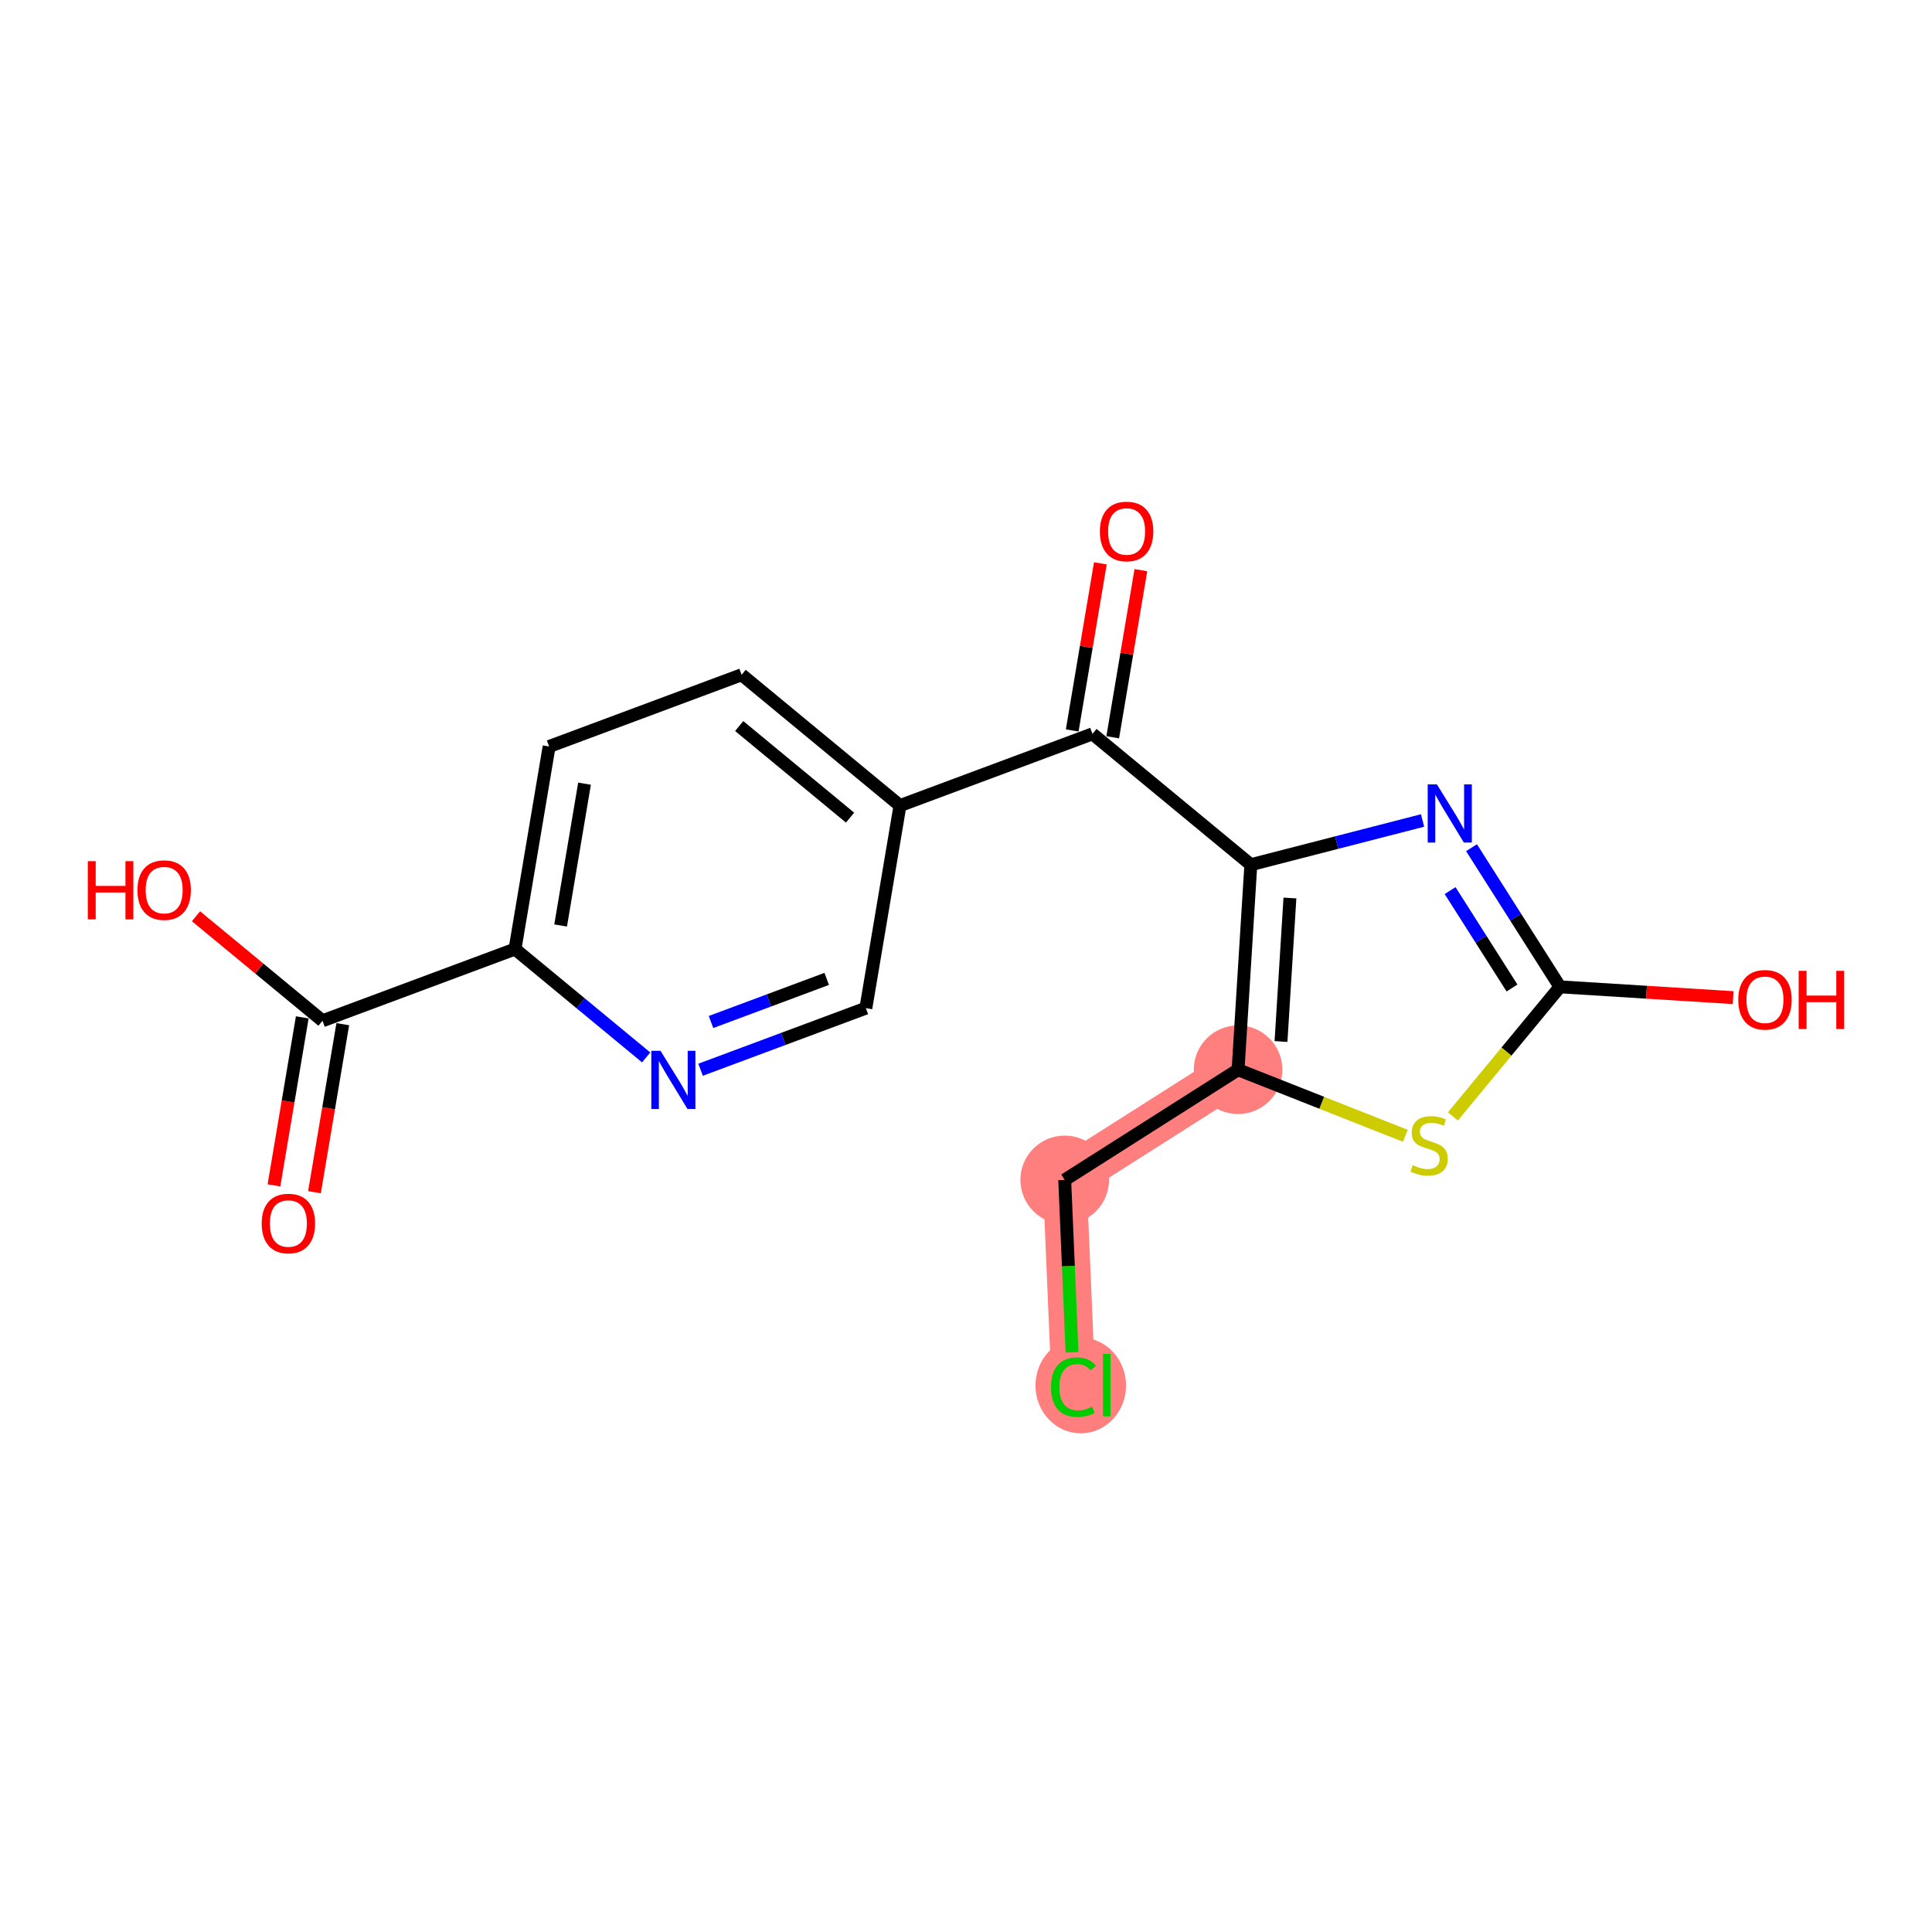<?xml version='1.0' encoding='iso-8859-1'?>
<svg version='1.1' baseProfile='full'
              xmlns='http://www.w3.org/2000/svg'
                      xmlns:rdkit='http://www.rdkit.org/xml'
                      xmlns:xlink='http://www.w3.org/1999/xlink'
                  xml:space='preserve'
width='300px' height='300px' viewBox='0 0 300 300'>
<!-- END OF HEADER -->
<rect style='opacity:1.0;fill:#FFFFFF;stroke:none' width='300' height='300' x='0' y='0'> </rect>
<rect style='opacity:1.0;fill:#FFFFFF;stroke:none' width='300' height='300' x='0' y='0'> </rect>
<path d='M 192.247,166.105 L 165.327,183.214' style='fill:none;fill-rule:evenodd;stroke:#FF7F7F;stroke-width:6.8px;stroke-linecap:butt;stroke-linejoin:miter;stroke-opacity:1' />
<path d='M 165.327,183.214 L 166.683,215.083' style='fill:none;fill-rule:evenodd;stroke:#FF7F7F;stroke-width:6.8px;stroke-linecap:butt;stroke-linejoin:miter;stroke-opacity:1' />
<ellipse cx='192.247' cy='166.105' rx='6.379' ry='6.379'  style='fill:#FF7F7F;fill-rule:evenodd;stroke:#FF7F7F;stroke-width:1.0px;stroke-linecap:butt;stroke-linejoin:miter;stroke-opacity:1' />
<ellipse cx='165.327' cy='183.214' rx='6.379' ry='6.379'  style='fill:#FF7F7F;fill-rule:evenodd;stroke:#FF7F7F;stroke-width:1.0px;stroke-linecap:butt;stroke-linejoin:miter;stroke-opacity:1' />
<ellipse cx='167.819' cy='215.14' rx='6.532' ry='6.929'  style='fill:#FF7F7F;fill-rule:evenodd;stroke:#FF7F7F;stroke-width:1.0px;stroke-linecap:butt;stroke-linejoin:miter;stroke-opacity:1' />
<path class='bond-0 atom-0 atom-1' d='M 48.831,185.125 L 51.028,172.08' style='fill:none;fill-rule:evenodd;stroke:#FF0000;stroke-width:2.0px;stroke-linecap:butt;stroke-linejoin:miter;stroke-opacity:1' />
<path class='bond-0 atom-0 atom-1' d='M 51.028,172.08 L 53.226,159.036' style='fill:none;fill-rule:evenodd;stroke:#000000;stroke-width:2.0px;stroke-linecap:butt;stroke-linejoin:miter;stroke-opacity:1' />
<path class='bond-0 atom-0 atom-1' d='M 42.54,184.065 L 44.737,171.021' style='fill:none;fill-rule:evenodd;stroke:#FF0000;stroke-width:2.0px;stroke-linecap:butt;stroke-linejoin:miter;stroke-opacity:1' />
<path class='bond-0 atom-0 atom-1' d='M 44.737,171.021 L 46.935,157.976' style='fill:none;fill-rule:evenodd;stroke:#000000;stroke-width:2.0px;stroke-linecap:butt;stroke-linejoin:miter;stroke-opacity:1' />
<path class='bond-1 atom-1 atom-2' d='M 50.08,158.506 L 40.257,150.39' style='fill:none;fill-rule:evenodd;stroke:#000000;stroke-width:2.0px;stroke-linecap:butt;stroke-linejoin:miter;stroke-opacity:1' />
<path class='bond-1 atom-1 atom-2' d='M 40.257,150.39 L 30.433,142.275' style='fill:none;fill-rule:evenodd;stroke:#FF0000;stroke-width:2.0px;stroke-linecap:butt;stroke-linejoin:miter;stroke-opacity:1' />
<path class='bond-2 atom-1 atom-3' d='M 50.08,158.506 L 79.97,147.368' style='fill:none;fill-rule:evenodd;stroke:#000000;stroke-width:2.0px;stroke-linecap:butt;stroke-linejoin:miter;stroke-opacity:1' />
<path class='bond-3 atom-3 atom-4' d='M 79.97,147.368 L 85.269,115.914' style='fill:none;fill-rule:evenodd;stroke:#000000;stroke-width:2.0px;stroke-linecap:butt;stroke-linejoin:miter;stroke-opacity:1' />
<path class='bond-3 atom-3 atom-4' d='M 87.055,143.709 L 90.764,121.691' style='fill:none;fill-rule:evenodd;stroke:#000000;stroke-width:2.0px;stroke-linecap:butt;stroke-linejoin:miter;stroke-opacity:1' />
<path class='bond-18 atom-18 atom-3' d='M 100.337,164.195 L 90.153,155.781' style='fill:none;fill-rule:evenodd;stroke:#0000FF;stroke-width:2.0px;stroke-linecap:butt;stroke-linejoin:miter;stroke-opacity:1' />
<path class='bond-18 atom-18 atom-3' d='M 90.153,155.781 L 79.97,147.368' style='fill:none;fill-rule:evenodd;stroke:#000000;stroke-width:2.0px;stroke-linecap:butt;stroke-linejoin:miter;stroke-opacity:1' />
<path class='bond-4 atom-4 atom-5' d='M 85.269,115.914 L 115.158,104.775' style='fill:none;fill-rule:evenodd;stroke:#000000;stroke-width:2.0px;stroke-linecap:butt;stroke-linejoin:miter;stroke-opacity:1' />
<path class='bond-5 atom-5 atom-6' d='M 115.158,104.775 L 139.749,125.091' style='fill:none;fill-rule:evenodd;stroke:#000000;stroke-width:2.0px;stroke-linecap:butt;stroke-linejoin:miter;stroke-opacity:1' />
<path class='bond-5 atom-5 atom-6' d='M 114.783,112.741 L 131.997,126.962' style='fill:none;fill-rule:evenodd;stroke:#000000;stroke-width:2.0px;stroke-linecap:butt;stroke-linejoin:miter;stroke-opacity:1' />
<path class='bond-6 atom-6 atom-7' d='M 139.749,125.091 L 169.638,113.953' style='fill:none;fill-rule:evenodd;stroke:#000000;stroke-width:2.0px;stroke-linecap:butt;stroke-linejoin:miter;stroke-opacity:1' />
<path class='bond-16 atom-6 atom-17' d='M 139.749,125.091 L 134.45,156.546' style='fill:none;fill-rule:evenodd;stroke:#000000;stroke-width:2.0px;stroke-linecap:butt;stroke-linejoin:miter;stroke-opacity:1' />
<path class='bond-7 atom-7 atom-8' d='M 172.784,114.483 L 174.969,101.509' style='fill:none;fill-rule:evenodd;stroke:#000000;stroke-width:2.0px;stroke-linecap:butt;stroke-linejoin:miter;stroke-opacity:1' />
<path class='bond-7 atom-7 atom-8' d='M 174.969,101.509 L 177.155,88.534' style='fill:none;fill-rule:evenodd;stroke:#FF0000;stroke-width:2.0px;stroke-linecap:butt;stroke-linejoin:miter;stroke-opacity:1' />
<path class='bond-7 atom-7 atom-8' d='M 166.493,113.423 L 168.678,100.449' style='fill:none;fill-rule:evenodd;stroke:#000000;stroke-width:2.0px;stroke-linecap:butt;stroke-linejoin:miter;stroke-opacity:1' />
<path class='bond-7 atom-7 atom-8' d='M 168.678,100.449 L 170.864,87.475' style='fill:none;fill-rule:evenodd;stroke:#FF0000;stroke-width:2.0px;stroke-linecap:butt;stroke-linejoin:miter;stroke-opacity:1' />
<path class='bond-8 atom-7 atom-9' d='M 169.638,113.953 L 194.229,134.269' style='fill:none;fill-rule:evenodd;stroke:#000000;stroke-width:2.0px;stroke-linecap:butt;stroke-linejoin:miter;stroke-opacity:1' />
<path class='bond-9 atom-9 atom-10' d='M 194.229,134.269 L 207.562,130.836' style='fill:none;fill-rule:evenodd;stroke:#000000;stroke-width:2.0px;stroke-linecap:butt;stroke-linejoin:miter;stroke-opacity:1' />
<path class='bond-9 atom-9 atom-10' d='M 207.562,130.836 L 220.896,127.403' style='fill:none;fill-rule:evenodd;stroke:#0000FF;stroke-width:2.0px;stroke-linecap:butt;stroke-linejoin:miter;stroke-opacity:1' />
<path class='bond-19 atom-14 atom-9' d='M 192.247,166.105 L 194.229,134.269' style='fill:none;fill-rule:evenodd;stroke:#000000;stroke-width:2.0px;stroke-linecap:butt;stroke-linejoin:miter;stroke-opacity:1' />
<path class='bond-19 atom-14 atom-9' d='M 198.912,161.726 L 200.299,139.441' style='fill:none;fill-rule:evenodd;stroke:#000000;stroke-width:2.0px;stroke-linecap:butt;stroke-linejoin:miter;stroke-opacity:1' />
<path class='bond-10 atom-10 atom-11' d='M 228.496,131.63 L 235.362,142.433' style='fill:none;fill-rule:evenodd;stroke:#0000FF;stroke-width:2.0px;stroke-linecap:butt;stroke-linejoin:miter;stroke-opacity:1' />
<path class='bond-10 atom-10 atom-11' d='M 235.362,142.433 L 242.228,153.237' style='fill:none;fill-rule:evenodd;stroke:#000000;stroke-width:2.0px;stroke-linecap:butt;stroke-linejoin:miter;stroke-opacity:1' />
<path class='bond-10 atom-10 atom-11' d='M 225.172,138.293 L 229.978,145.855' style='fill:none;fill-rule:evenodd;stroke:#0000FF;stroke-width:2.0px;stroke-linecap:butt;stroke-linejoin:miter;stroke-opacity:1' />
<path class='bond-10 atom-10 atom-11' d='M 229.978,145.855 L 234.784,153.418' style='fill:none;fill-rule:evenodd;stroke:#000000;stroke-width:2.0px;stroke-linecap:butt;stroke-linejoin:miter;stroke-opacity:1' />
<path class='bond-11 atom-11 atom-12' d='M 242.228,153.237 L 255.674,154.074' style='fill:none;fill-rule:evenodd;stroke:#000000;stroke-width:2.0px;stroke-linecap:butt;stroke-linejoin:miter;stroke-opacity:1' />
<path class='bond-11 atom-11 atom-12' d='M 255.674,154.074 L 269.12,154.911' style='fill:none;fill-rule:evenodd;stroke:#FF0000;stroke-width:2.0px;stroke-linecap:butt;stroke-linejoin:miter;stroke-opacity:1' />
<path class='bond-12 atom-11 atom-13' d='M 242.228,153.237 L 233.917,163.297' style='fill:none;fill-rule:evenodd;stroke:#000000;stroke-width:2.0px;stroke-linecap:butt;stroke-linejoin:miter;stroke-opacity:1' />
<path class='bond-12 atom-11 atom-13' d='M 233.917,163.297 L 225.606,173.357' style='fill:none;fill-rule:evenodd;stroke:#CCCC00;stroke-width:2.0px;stroke-linecap:butt;stroke-linejoin:miter;stroke-opacity:1' />
<path class='bond-13 atom-13 atom-14' d='M 218.219,176.368 L 205.233,171.236' style='fill:none;fill-rule:evenodd;stroke:#CCCC00;stroke-width:2.0px;stroke-linecap:butt;stroke-linejoin:miter;stroke-opacity:1' />
<path class='bond-13 atom-13 atom-14' d='M 205.233,171.236 L 192.247,166.105' style='fill:none;fill-rule:evenodd;stroke:#000000;stroke-width:2.0px;stroke-linecap:butt;stroke-linejoin:miter;stroke-opacity:1' />
<path class='bond-14 atom-14 atom-15' d='M 192.247,166.105 L 165.327,183.214' style='fill:none;fill-rule:evenodd;stroke:#000000;stroke-width:2.0px;stroke-linecap:butt;stroke-linejoin:miter;stroke-opacity:1' />
<path class='bond-15 atom-15 atom-16' d='M 165.327,183.214 L 165.897,196.603' style='fill:none;fill-rule:evenodd;stroke:#000000;stroke-width:2.0px;stroke-linecap:butt;stroke-linejoin:miter;stroke-opacity:1' />
<path class='bond-15 atom-15 atom-16' d='M 165.897,196.603 L 166.467,209.992' style='fill:none;fill-rule:evenodd;stroke:#00CC00;stroke-width:2.0px;stroke-linecap:butt;stroke-linejoin:miter;stroke-opacity:1' />
<path class='bond-17 atom-17 atom-18' d='M 134.45,156.546 L 121.617,161.328' style='fill:none;fill-rule:evenodd;stroke:#000000;stroke-width:2.0px;stroke-linecap:butt;stroke-linejoin:miter;stroke-opacity:1' />
<path class='bond-17 atom-17 atom-18' d='M 121.617,161.328 L 108.784,166.11' style='fill:none;fill-rule:evenodd;stroke:#0000FF;stroke-width:2.0px;stroke-linecap:butt;stroke-linejoin:miter;stroke-opacity:1' />
<path class='bond-17 atom-17 atom-18' d='M 128.372,152.002 L 119.389,155.35' style='fill:none;fill-rule:evenodd;stroke:#000000;stroke-width:2.0px;stroke-linecap:butt;stroke-linejoin:miter;stroke-opacity:1' />
<path class='bond-17 atom-17 atom-18' d='M 119.389,155.35 L 110.406,158.697' style='fill:none;fill-rule:evenodd;stroke:#0000FF;stroke-width:2.0px;stroke-linecap:butt;stroke-linejoin:miter;stroke-opacity:1' />
<path  class='atom-0' d='M 40.635 189.986
Q 40.635 187.817, 41.706 186.605
Q 42.778 185.393, 44.781 185.393
Q 46.785 185.393, 47.856 186.605
Q 48.928 187.817, 48.928 189.986
Q 48.928 192.18, 47.844 193.431
Q 46.759 194.668, 44.781 194.668
Q 42.791 194.668, 41.706 193.431
Q 40.635 192.193, 40.635 189.986
M 44.781 193.648
Q 46.159 193.648, 46.899 192.729
Q 47.652 191.798, 47.652 189.986
Q 47.652 188.212, 46.899 187.319
Q 46.159 186.413, 44.781 186.413
Q 43.404 186.413, 42.651 187.306
Q 41.911 188.2, 41.911 189.986
Q 41.911 191.81, 42.651 192.729
Q 43.404 193.648, 44.781 193.648
' fill='#FF0000'/>
<path  class='atom-2' d='M 13.636 133.724
L 14.861 133.724
L 14.861 137.565
L 19.48 137.565
L 19.48 133.724
L 20.705 133.724
L 20.705 142.758
L 19.48 142.758
L 19.48 138.586
L 14.861 138.586
L 14.861 142.758
L 13.636 142.758
L 13.636 133.724
' fill='#FF0000'/>
<path  class='atom-2' d='M 21.343 138.216
Q 21.343 136.047, 22.415 134.834
Q 23.486 133.622, 25.489 133.622
Q 27.493 133.622, 28.564 134.834
Q 29.636 136.047, 29.636 138.216
Q 29.636 140.41, 28.552 141.661
Q 27.467 142.898, 25.489 142.898
Q 23.499 142.898, 22.415 141.661
Q 21.343 140.423, 21.343 138.216
M 25.489 141.877
Q 26.867 141.877, 27.607 140.959
Q 28.36 140.027, 28.36 138.216
Q 28.36 136.442, 27.607 135.549
Q 26.867 134.643, 25.489 134.643
Q 24.111 134.643, 23.359 135.536
Q 22.619 136.429, 22.619 138.216
Q 22.619 140.04, 23.359 140.959
Q 24.111 141.877, 25.489 141.877
' fill='#FF0000'/>
<path  class='atom-8' d='M 170.79 82.524
Q 170.79 80.355, 171.862 79.143
Q 172.934 77.931, 174.937 77.931
Q 176.94 77.931, 178.012 79.143
Q 179.084 80.355, 179.084 82.524
Q 179.084 84.719, 177.999 85.969
Q 176.915 87.207, 174.937 87.207
Q 172.947 87.207, 171.862 85.969
Q 170.79 84.732, 170.79 82.524
M 174.937 86.186
Q 176.315 86.186, 177.055 85.268
Q 177.808 84.336, 177.808 82.524
Q 177.808 80.751, 177.055 79.858
Q 176.315 78.952, 174.937 78.952
Q 173.559 78.952, 172.806 79.845
Q 172.066 80.738, 172.066 82.524
Q 172.066 84.349, 172.806 85.268
Q 173.559 86.186, 174.937 86.186
' fill='#FF0000'/>
<path  class='atom-10' d='M 223.122 121.799
L 226.082 126.584
Q 226.376 127.056, 226.848 127.911
Q 227.32 128.766, 227.345 128.817
L 227.345 121.799
L 228.545 121.799
L 228.545 130.833
L 227.307 130.833
L 224.13 125.602
Q 223.76 124.989, 223.365 124.287
Q 222.982 123.586, 222.867 123.369
L 222.867 130.833
L 221.693 130.833
L 221.693 121.799
L 223.122 121.799
' fill='#0000FF'/>
<path  class='atom-12' d='M 269.917 155.244
Q 269.917 153.075, 270.989 151.863
Q 272.061 150.651, 274.064 150.651
Q 276.067 150.651, 277.139 151.863
Q 278.211 153.075, 278.211 155.244
Q 278.211 157.439, 277.126 158.689
Q 276.042 159.927, 274.064 159.927
Q 272.074 159.927, 270.989 158.689
Q 269.917 157.451, 269.917 155.244
M 274.064 158.906
Q 275.442 158.906, 276.182 157.987
Q 276.935 157.056, 276.935 155.244
Q 276.935 153.471, 276.182 152.577
Q 275.442 151.672, 274.064 151.672
Q 272.686 151.672, 271.933 152.565
Q 271.193 153.458, 271.193 155.244
Q 271.193 157.069, 271.933 157.987
Q 272.686 158.906, 274.064 158.906
' fill='#FF0000'/>
<path  class='atom-12' d='M 279.295 150.753
L 280.52 150.753
L 280.52 154.593
L 285.139 154.593
L 285.139 150.753
L 286.364 150.753
L 286.364 159.786
L 285.139 159.786
L 285.139 155.614
L 280.52 155.614
L 280.52 159.786
L 279.295 159.786
L 279.295 150.753
' fill='#FF0000'/>
<path  class='atom-13' d='M 219.36 180.928
Q 219.463 180.966, 219.884 181.145
Q 220.305 181.323, 220.764 181.438
Q 221.236 181.54, 221.695 181.54
Q 222.55 181.54, 223.048 181.132
Q 223.545 180.711, 223.545 179.984
Q 223.545 179.486, 223.29 179.18
Q 223.048 178.874, 222.665 178.708
Q 222.282 178.542, 221.644 178.351
Q 220.841 178.108, 220.356 177.879
Q 219.884 177.649, 219.539 177.164
Q 219.207 176.679, 219.207 175.863
Q 219.207 174.727, 219.973 174.025
Q 220.751 173.324, 222.282 173.324
Q 223.329 173.324, 224.515 173.821
L 224.222 174.804
Q 223.137 174.357, 222.321 174.357
Q 221.44 174.357, 220.955 174.727
Q 220.471 175.084, 220.483 175.709
Q 220.483 176.194, 220.726 176.488
Q 220.981 176.781, 221.338 176.947
Q 221.708 177.113, 222.321 177.304
Q 223.137 177.56, 223.622 177.815
Q 224.107 178.07, 224.451 178.593
Q 224.809 179.103, 224.809 179.984
Q 224.809 181.234, 223.966 181.91
Q 223.137 182.574, 221.746 182.574
Q 220.943 182.574, 220.33 182.395
Q 219.731 182.229, 219.016 181.936
L 219.36 180.928
' fill='#CCCC00'/>
<path  class='atom-16' d='M 163.2 215.395
Q 163.2 213.15, 164.246 211.976
Q 165.305 210.789, 167.308 210.789
Q 169.171 210.789, 170.166 212.103
L 169.324 212.792
Q 168.597 211.835, 167.308 211.835
Q 165.943 211.835, 165.216 212.754
Q 164.501 213.66, 164.501 215.395
Q 164.501 217.181, 165.241 218.1
Q 165.994 219.019, 167.449 219.019
Q 168.444 219.019, 169.605 218.419
L 169.962 219.376
Q 169.49 219.682, 168.776 219.861
Q 168.061 220.039, 167.27 220.039
Q 165.305 220.039, 164.246 218.84
Q 163.2 217.641, 163.2 215.395
' fill='#00CC00'/>
<path  class='atom-16' d='M 171.264 210.241
L 172.438 210.241
L 172.438 219.925
L 171.264 219.925
L 171.264 210.241
' fill='#00CC00'/>
<path  class='atom-18' d='M 102.564 163.167
L 105.524 167.952
Q 105.817 168.424, 106.289 169.279
Q 106.761 170.133, 106.787 170.185
L 106.787 163.167
L 107.986 163.167
L 107.986 172.2
L 106.749 172.2
L 103.572 166.969
Q 103.202 166.357, 102.806 165.655
Q 102.423 164.953, 102.308 164.736
L 102.308 172.2
L 101.135 172.2
L 101.135 163.167
L 102.564 163.167
' fill='#0000FF'/>
</svg>
